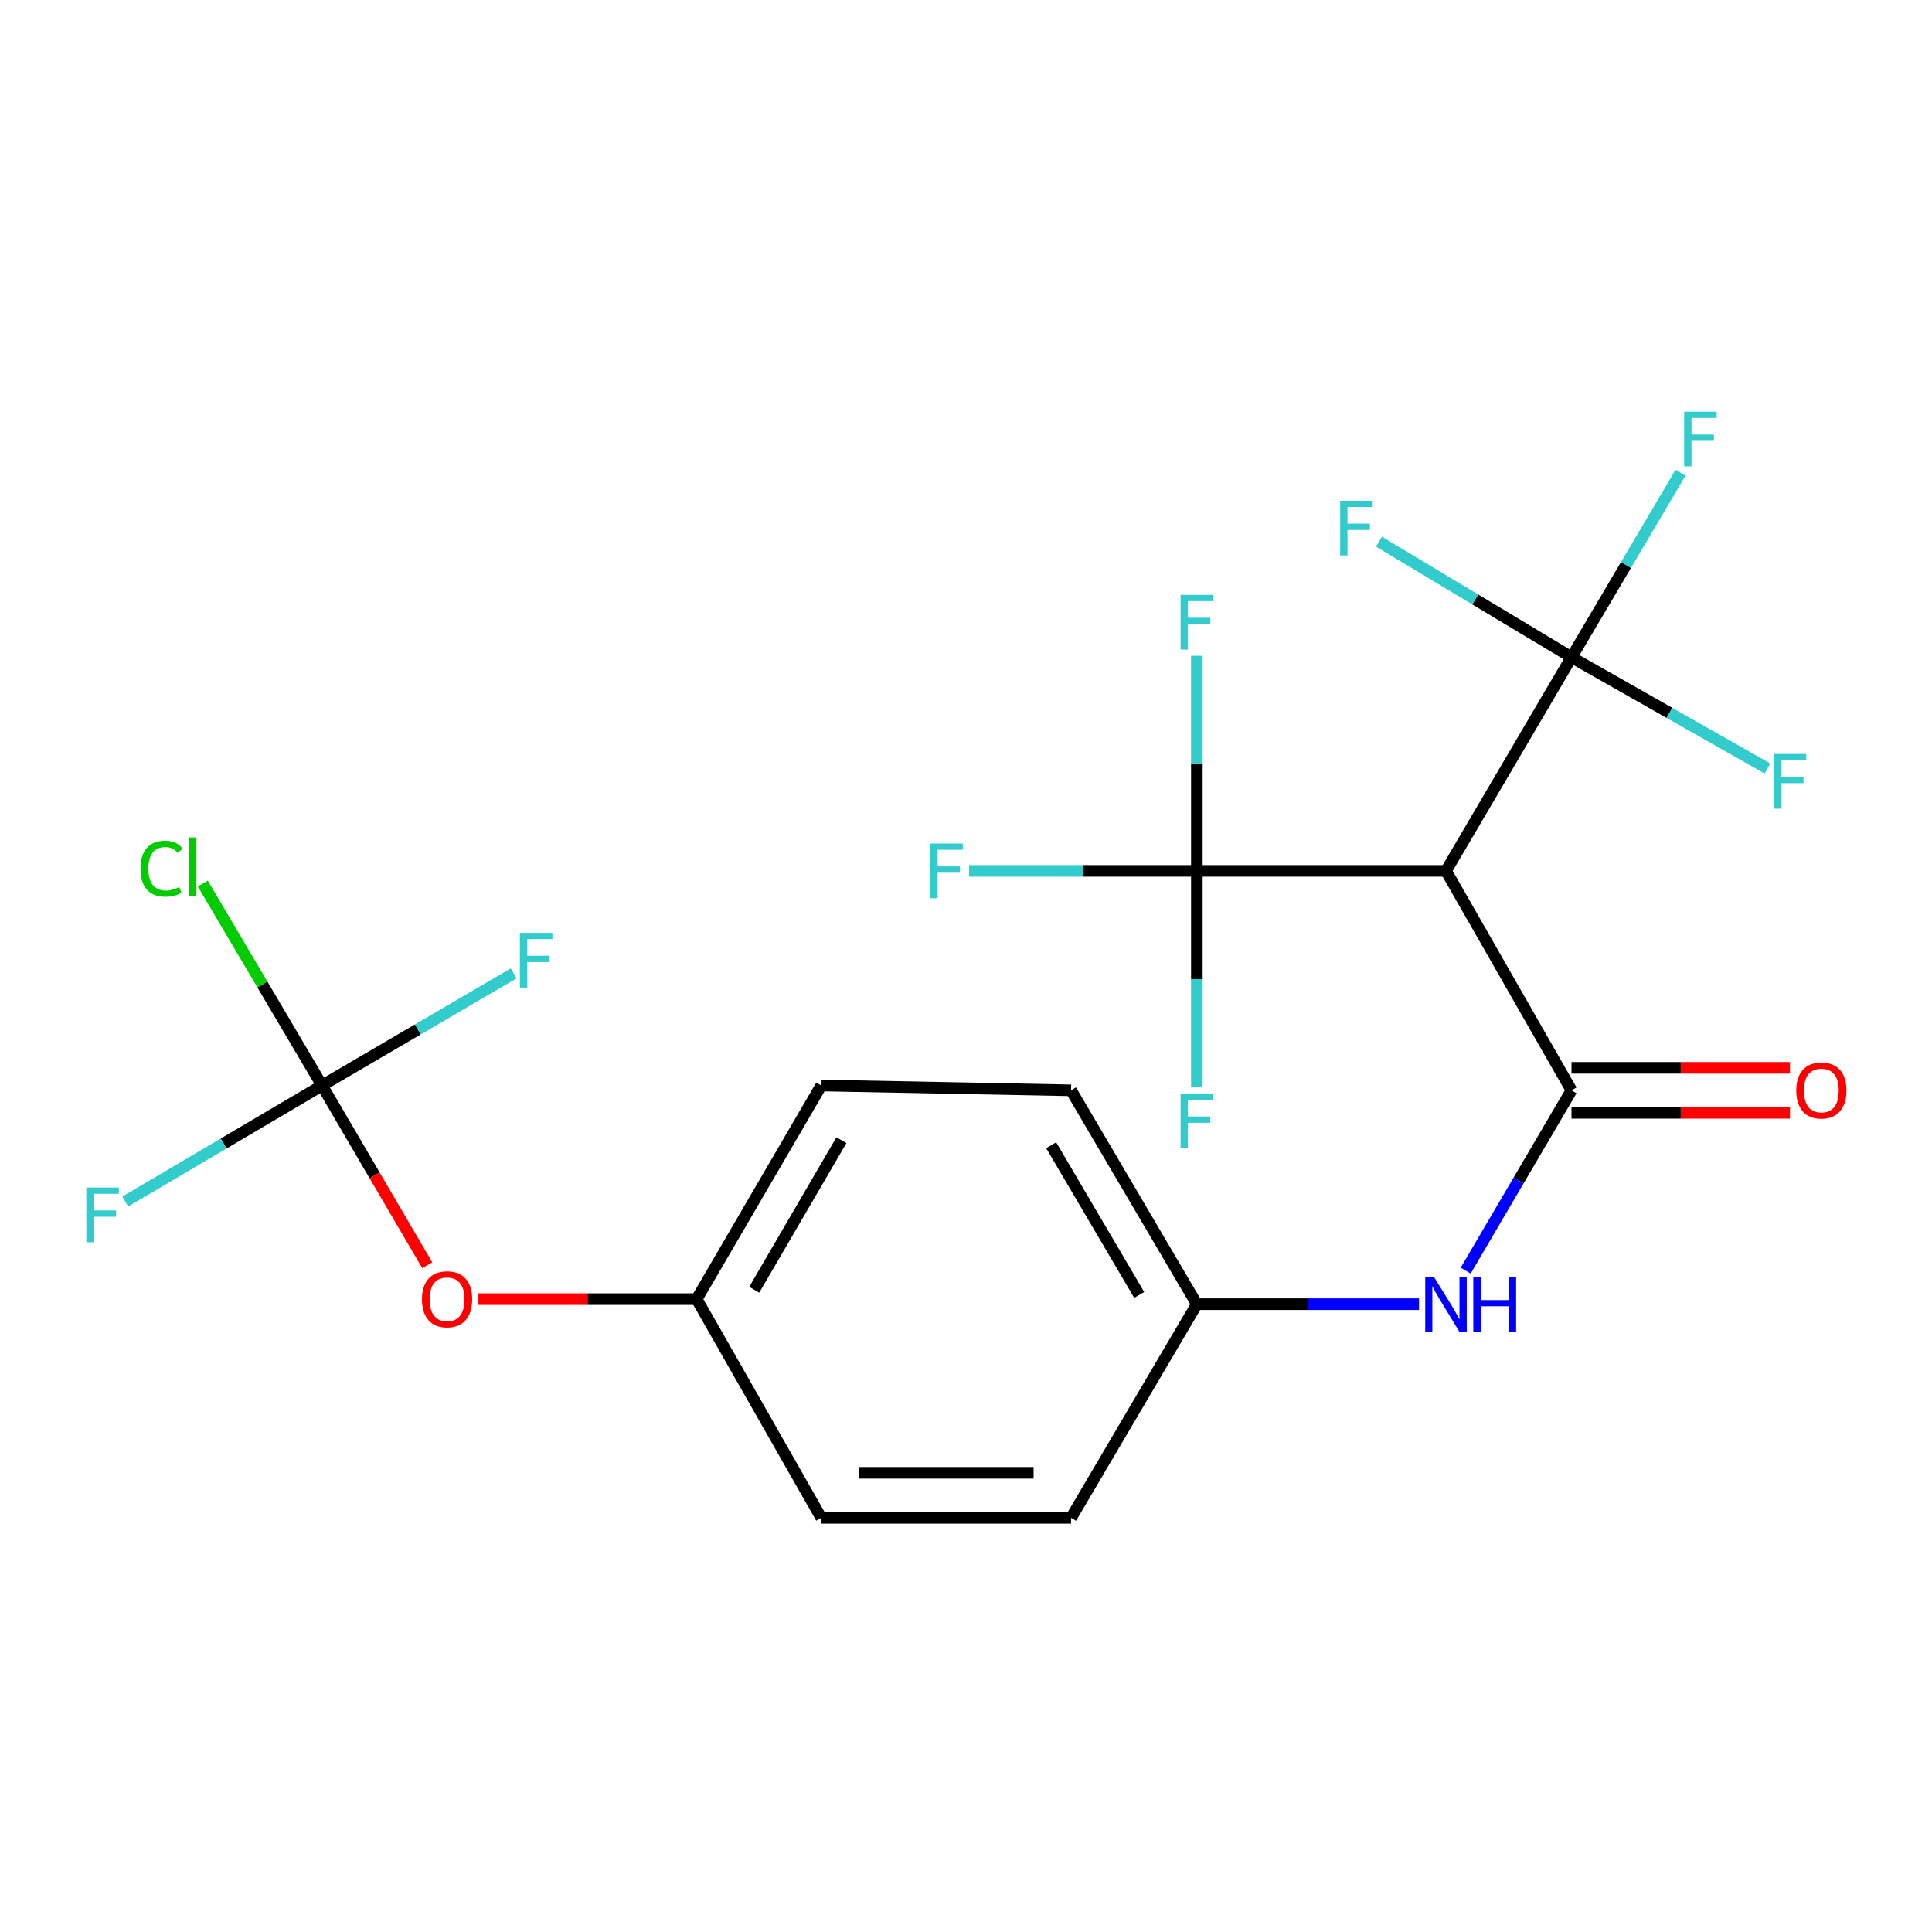 <?xml version='1.0' encoding='iso-8859-1'?>
<svg version='1.1' baseProfile='full'
              xmlns='http://www.w3.org/2000/svg'
                      xmlns:rdkit='http://www.rdkit.org/xml'
                      xmlns:xlink='http://www.w3.org/1999/xlink'
                  xml:space='preserve'
width='1000px' height='1000px' viewBox='0 0 1000 1000'>
<!-- END OF HEADER -->
<rect style='opacity:1.0;fill:#FFFFFF;stroke:none' width='1000' height='1000' x='0' y='0'> </rect>
<path class='bond-0' d='M 813.41,564.353 L 748.438,450.765' style='fill:none;fill-rule:evenodd;stroke:#000000;stroke-width:6px;stroke-linecap:butt;stroke-linejoin:miter;stroke-opacity:1' />
<path class='bond-4' d='M 813.41,564.353 L 786.022,611.013' style='fill:none;fill-rule:evenodd;stroke:#000000;stroke-width:6px;stroke-linecap:butt;stroke-linejoin:miter;stroke-opacity:1' />
<path class='bond-4' d='M 786.022,611.013 L 758.633,657.673' style='fill:none;fill-rule:evenodd;stroke:#0000FF;stroke-width:6px;stroke-linecap:butt;stroke-linejoin:miter;stroke-opacity:1' />
<path class='bond-5' d='M 813.41,575.999 L 869.955,575.999' style='fill:none;fill-rule:evenodd;stroke:#000000;stroke-width:6px;stroke-linecap:butt;stroke-linejoin:miter;stroke-opacity:1' />
<path class='bond-5' d='M 869.955,575.999 L 926.5,575.999' style='fill:none;fill-rule:evenodd;stroke:#FF0000;stroke-width:6px;stroke-linecap:butt;stroke-linejoin:miter;stroke-opacity:1' />
<path class='bond-5' d='M 813.41,552.707 L 869.955,552.707' style='fill:none;fill-rule:evenodd;stroke:#000000;stroke-width:6px;stroke-linecap:butt;stroke-linejoin:miter;stroke-opacity:1' />
<path class='bond-5' d='M 869.955,552.707 L 926.5,552.707' style='fill:none;fill-rule:evenodd;stroke:#FF0000;stroke-width:6px;stroke-linecap:butt;stroke-linejoin:miter;stroke-opacity:1' />
<path class='bond-1' d='M 748.438,450.765 L 813.41,340.193' style='fill:none;fill-rule:evenodd;stroke:#000000;stroke-width:6px;stroke-linecap:butt;stroke-linejoin:miter;stroke-opacity:1' />
<path class='bond-2' d='M 748.438,450.765 L 619.491,450.765' style='fill:none;fill-rule:evenodd;stroke:#000000;stroke-width:6px;stroke-linecap:butt;stroke-linejoin:miter;stroke-opacity:1' />
<path class='bond-8' d='M 813.41,340.193 L 841.619,292.436' style='fill:none;fill-rule:evenodd;stroke:#000000;stroke-width:6px;stroke-linecap:butt;stroke-linejoin:miter;stroke-opacity:1' />
<path class='bond-8' d='M 841.619,292.436 L 869.828,244.679' style='fill:none;fill-rule:evenodd;stroke:#33CCCC;stroke-width:6px;stroke-linecap:butt;stroke-linejoin:miter;stroke-opacity:1' />
<path class='bond-9' d='M 813.41,340.193 L 763.582,310.272' style='fill:none;fill-rule:evenodd;stroke:#000000;stroke-width:6px;stroke-linecap:butt;stroke-linejoin:miter;stroke-opacity:1' />
<path class='bond-9' d='M 763.582,310.272 L 713.753,280.35' style='fill:none;fill-rule:evenodd;stroke:#33CCCC;stroke-width:6px;stroke-linecap:butt;stroke-linejoin:miter;stroke-opacity:1' />
<path class='bond-10' d='M 813.41,340.193 L 864.122,368.99' style='fill:none;fill-rule:evenodd;stroke:#000000;stroke-width:6px;stroke-linecap:butt;stroke-linejoin:miter;stroke-opacity:1' />
<path class='bond-10' d='M 864.122,368.99 L 914.834,397.787' style='fill:none;fill-rule:evenodd;stroke:#33CCCC;stroke-width:6px;stroke-linecap:butt;stroke-linejoin:miter;stroke-opacity:1' />
<path class='bond-7' d='M 619.491,450.765 L 560.536,450.765' style='fill:none;fill-rule:evenodd;stroke:#000000;stroke-width:6px;stroke-linecap:butt;stroke-linejoin:miter;stroke-opacity:1' />
<path class='bond-7' d='M 560.536,450.765 L 501.581,450.765' style='fill:none;fill-rule:evenodd;stroke:#33CCCC;stroke-width:6px;stroke-linecap:butt;stroke-linejoin:miter;stroke-opacity:1' />
<path class='bond-11' d='M 619.491,450.765 L 619.491,506.787' style='fill:none;fill-rule:evenodd;stroke:#000000;stroke-width:6px;stroke-linecap:butt;stroke-linejoin:miter;stroke-opacity:1' />
<path class='bond-11' d='M 619.491,506.787 L 619.491,562.809' style='fill:none;fill-rule:evenodd;stroke:#33CCCC;stroke-width:6px;stroke-linecap:butt;stroke-linejoin:miter;stroke-opacity:1' />
<path class='bond-12' d='M 619.491,450.765 L 619.491,395.103' style='fill:none;fill-rule:evenodd;stroke:#000000;stroke-width:6px;stroke-linecap:butt;stroke-linejoin:miter;stroke-opacity:1' />
<path class='bond-12' d='M 619.491,395.103 L 619.491,339.441' style='fill:none;fill-rule:evenodd;stroke:#33CCCC;stroke-width:6px;stroke-linecap:butt;stroke-linejoin:miter;stroke-opacity:1' />
<path class='bond-3' d='M 166.68,561.843 L 193.915,608.374' style='fill:none;fill-rule:evenodd;stroke:#000000;stroke-width:6px;stroke-linecap:butt;stroke-linejoin:miter;stroke-opacity:1' />
<path class='bond-3' d='M 193.915,608.374 L 221.15,654.905' style='fill:none;fill-rule:evenodd;stroke:#FF0000;stroke-width:6px;stroke-linecap:butt;stroke-linejoin:miter;stroke-opacity:1' />
<path class='bond-14' d='M 166.68,561.843 L 135.819,509.584' style='fill:none;fill-rule:evenodd;stroke:#000000;stroke-width:6px;stroke-linecap:butt;stroke-linejoin:miter;stroke-opacity:1' />
<path class='bond-14' d='M 135.819,509.584 L 104.959,457.325' style='fill:none;fill-rule:evenodd;stroke:#00CC00;stroke-width:6px;stroke-linecap:butt;stroke-linejoin:miter;stroke-opacity:1' />
<path class='bond-15' d='M 166.68,561.843 L 115.751,591.883' style='fill:none;fill-rule:evenodd;stroke:#000000;stroke-width:6px;stroke-linecap:butt;stroke-linejoin:miter;stroke-opacity:1' />
<path class='bond-15' d='M 115.751,591.883 L 64.822,621.922' style='fill:none;fill-rule:evenodd;stroke:#33CCCC;stroke-width:6px;stroke-linecap:butt;stroke-linejoin:miter;stroke-opacity:1' />
<path class='bond-16' d='M 166.68,561.843 L 216.281,532.824' style='fill:none;fill-rule:evenodd;stroke:#000000;stroke-width:6px;stroke-linecap:butt;stroke-linejoin:miter;stroke-opacity:1' />
<path class='bond-16' d='M 216.281,532.824 L 265.881,503.804' style='fill:none;fill-rule:evenodd;stroke:#33CCCC;stroke-width:6px;stroke-linecap:butt;stroke-linejoin:miter;stroke-opacity:1' />
<path class='bond-13' d='M 734.474,675.042 L 676.983,675.042' style='fill:none;fill-rule:evenodd;stroke:#0000FF;stroke-width:6px;stroke-linecap:butt;stroke-linejoin:miter;stroke-opacity:1' />
<path class='bond-13' d='M 676.983,675.042 L 619.491,675.042' style='fill:none;fill-rule:evenodd;stroke:#000000;stroke-width:6px;stroke-linecap:butt;stroke-linejoin:miter;stroke-opacity:1' />
<path class='bond-6' d='M 247.636,672.428 L 304.118,672.428' style='fill:none;fill-rule:evenodd;stroke:#FF0000;stroke-width:6px;stroke-linecap:butt;stroke-linejoin:miter;stroke-opacity:1' />
<path class='bond-6' d='M 304.118,672.428 L 360.6,672.428' style='fill:none;fill-rule:evenodd;stroke:#000000;stroke-width:6px;stroke-linecap:butt;stroke-linejoin:miter;stroke-opacity:1' />
<path class='bond-18' d='M 619.491,675.042 L 554.389,564.353' style='fill:none;fill-rule:evenodd;stroke:#000000;stroke-width:6px;stroke-linecap:butt;stroke-linejoin:miter;stroke-opacity:1' />
<path class='bond-18' d='M 589.648,670.247 L 544.078,592.765' style='fill:none;fill-rule:evenodd;stroke:#000000;stroke-width:6px;stroke-linecap:butt;stroke-linejoin:miter;stroke-opacity:1' />
<path class='bond-19' d='M 619.491,675.042 L 554.389,785.628' style='fill:none;fill-rule:evenodd;stroke:#000000;stroke-width:6px;stroke-linecap:butt;stroke-linejoin:miter;stroke-opacity:1' />
<path class='bond-17' d='M 360.6,672.428 L 425.067,785.628' style='fill:none;fill-rule:evenodd;stroke:#000000;stroke-width:6px;stroke-linecap:butt;stroke-linejoin:miter;stroke-opacity:1' />
<path class='bond-22' d='M 360.6,672.428 L 425.067,561.843' style='fill:none;fill-rule:evenodd;stroke:#000000;stroke-width:6px;stroke-linecap:butt;stroke-linejoin:miter;stroke-opacity:1' />
<path class='bond-22' d='M 390.392,667.571 L 435.519,590.161' style='fill:none;fill-rule:evenodd;stroke:#000000;stroke-width:6px;stroke-linecap:butt;stroke-linejoin:miter;stroke-opacity:1' />
<path class='bond-20' d='M 554.389,564.353 L 425.067,561.843' style='fill:none;fill-rule:evenodd;stroke:#000000;stroke-width:6px;stroke-linecap:butt;stroke-linejoin:miter;stroke-opacity:1' />
<path class='bond-21' d='M 554.389,785.628 L 425.067,785.628' style='fill:none;fill-rule:evenodd;stroke:#000000;stroke-width:6px;stroke-linecap:butt;stroke-linejoin:miter;stroke-opacity:1' />
<path class='bond-21' d='M 534.991,762.335 L 444.465,762.335' style='fill:none;fill-rule:evenodd;stroke:#000000;stroke-width:6px;stroke-linecap:butt;stroke-linejoin:miter;stroke-opacity:1' />
<path  class='atom-5' d='M 742.178 660.882
L 751.458 675.882
Q 752.378 677.362, 753.858 680.042
Q 755.338 682.722, 755.418 682.882
L 755.418 660.882
L 759.178 660.882
L 759.178 689.202
L 755.298 689.202
L 745.338 672.802
Q 744.178 670.882, 742.938 668.682
Q 741.738 666.482, 741.378 665.802
L 741.378 689.202
L 737.698 689.202
L 737.698 660.882
L 742.178 660.882
' fill='#0000FF'/>
<path  class='atom-5' d='M 762.578 660.882
L 766.418 660.882
L 766.418 672.922
L 780.898 672.922
L 780.898 660.882
L 784.738 660.882
L 784.738 689.202
L 780.898 689.202
L 780.898 676.122
L 766.418 676.122
L 766.418 689.202
L 762.578 689.202
L 762.578 660.882
' fill='#0000FF'/>
<path  class='atom-6' d='M 929.733 564.433
Q 929.733 557.633, 933.093 553.833
Q 936.453 550.033, 942.733 550.033
Q 949.013 550.033, 952.373 553.833
Q 955.733 557.633, 955.733 564.433
Q 955.733 571.313, 952.333 575.233
Q 948.933 579.113, 942.733 579.113
Q 936.493 579.113, 933.093 575.233
Q 929.733 571.353, 929.733 564.433
M 942.733 575.913
Q 947.053 575.913, 949.373 573.033
Q 951.733 570.113, 951.733 564.433
Q 951.733 558.873, 949.373 556.073
Q 947.053 553.233, 942.733 553.233
Q 938.413 553.233, 936.053 556.033
Q 933.733 558.833, 933.733 564.433
Q 933.733 570.153, 936.053 573.033
Q 938.413 575.913, 942.733 575.913
' fill='#FF0000'/>
<path  class='atom-7' d='M 218.406 672.508
Q 218.406 665.708, 221.766 661.908
Q 225.126 658.108, 231.406 658.108
Q 237.686 658.108, 241.046 661.908
Q 244.406 665.708, 244.406 672.508
Q 244.406 679.388, 241.006 683.308
Q 237.606 687.188, 231.406 687.188
Q 225.166 687.188, 221.766 683.308
Q 218.406 679.428, 218.406 672.508
M 231.406 683.988
Q 235.726 683.988, 238.046 681.108
Q 240.406 678.188, 240.406 672.508
Q 240.406 666.948, 238.046 664.148
Q 235.726 661.308, 231.406 661.308
Q 227.086 661.308, 224.726 664.108
Q 222.406 666.908, 222.406 672.508
Q 222.406 678.228, 224.726 681.108
Q 227.086 683.988, 231.406 683.988
' fill='#FF0000'/>
<path  class='atom-8' d='M 481.502 436.605
L 498.342 436.605
L 498.342 439.845
L 485.302 439.845
L 485.302 448.445
L 496.902 448.445
L 496.902 451.725
L 485.302 451.725
L 485.302 464.925
L 481.502 464.925
L 481.502 436.605
' fill='#33CCCC'/>
<path  class='atom-9' d='M 871.709 213.079
L 888.549 213.079
L 888.549 216.319
L 875.509 216.319
L 875.509 224.919
L 887.109 224.919
L 887.109 228.199
L 875.509 228.199
L 875.509 241.399
L 871.709 241.399
L 871.709 213.079
' fill='#33CCCC'/>
<path  class='atom-10' d='M 693.667 259.185
L 710.507 259.185
L 710.507 262.425
L 697.467 262.425
L 697.467 271.025
L 709.067 271.025
L 709.067 274.305
L 697.467 274.305
L 697.467 287.505
L 693.667 287.505
L 693.667 259.185
' fill='#33CCCC'/>
<path  class='atom-11' d='M 918.086 390.254
L 934.926 390.254
L 934.926 393.494
L 921.886 393.494
L 921.886 402.094
L 933.486 402.094
L 933.486 405.374
L 921.886 405.374
L 921.886 418.574
L 918.086 418.574
L 918.086 390.254
' fill='#33CCCC'/>
<path  class='atom-12' d='M 611.071 566.045
L 627.911 566.045
L 627.911 569.285
L 614.871 569.285
L 614.871 577.885
L 626.471 577.885
L 626.471 581.165
L 614.871 581.165
L 614.871 594.365
L 611.071 594.365
L 611.071 566.045
' fill='#33CCCC'/>
<path  class='atom-13' d='M 611.071 307.904
L 627.911 307.904
L 627.911 311.144
L 614.871 311.144
L 614.871 319.744
L 626.471 319.744
L 626.471 323.024
L 614.871 323.024
L 614.871 336.224
L 611.071 336.224
L 611.071 307.904
' fill='#33CCCC'/>
<path  class='atom-15' d='M 72.712 449.623
Q 72.712 442.583, 75.992 438.903
Q 79.312 435.183, 85.592 435.183
Q 91.432 435.183, 94.552 439.303
L 91.912 441.463
Q 89.632 438.463, 85.592 438.463
Q 81.312 438.463, 79.032 441.343
Q 76.792 444.183, 76.792 449.623
Q 76.792 455.223, 79.112 458.103
Q 81.472 460.983, 86.032 460.983
Q 89.152 460.983, 92.792 459.103
L 93.912 462.103
Q 92.432 463.063, 90.192 463.623
Q 87.952 464.183, 85.472 464.183
Q 79.312 464.183, 75.992 460.423
Q 72.712 456.663, 72.712 449.623
' fill='#00CC00'/>
<path  class='atom-15' d='M 97.992 433.463
L 101.672 433.463
L 101.672 463.823
L 97.992 463.823
L 97.992 433.463
' fill='#00CC00'/>
<path  class='atom-16' d='M 44.686 614.673
L 61.526 614.673
L 61.526 617.913
L 48.486 617.913
L 48.486 626.513
L 60.086 626.513
L 60.086 629.793
L 48.486 629.793
L 48.486 642.993
L 44.686 642.993
L 44.686 614.673
' fill='#33CCCC'/>
<path  class='atom-17' d='M 269.092 482.84
L 285.932 482.84
L 285.932 486.08
L 272.892 486.08
L 272.892 494.68
L 284.492 494.68
L 284.492 497.96
L 272.892 497.96
L 272.892 511.16
L 269.092 511.16
L 269.092 482.84
' fill='#33CCCC'/>
</svg>
